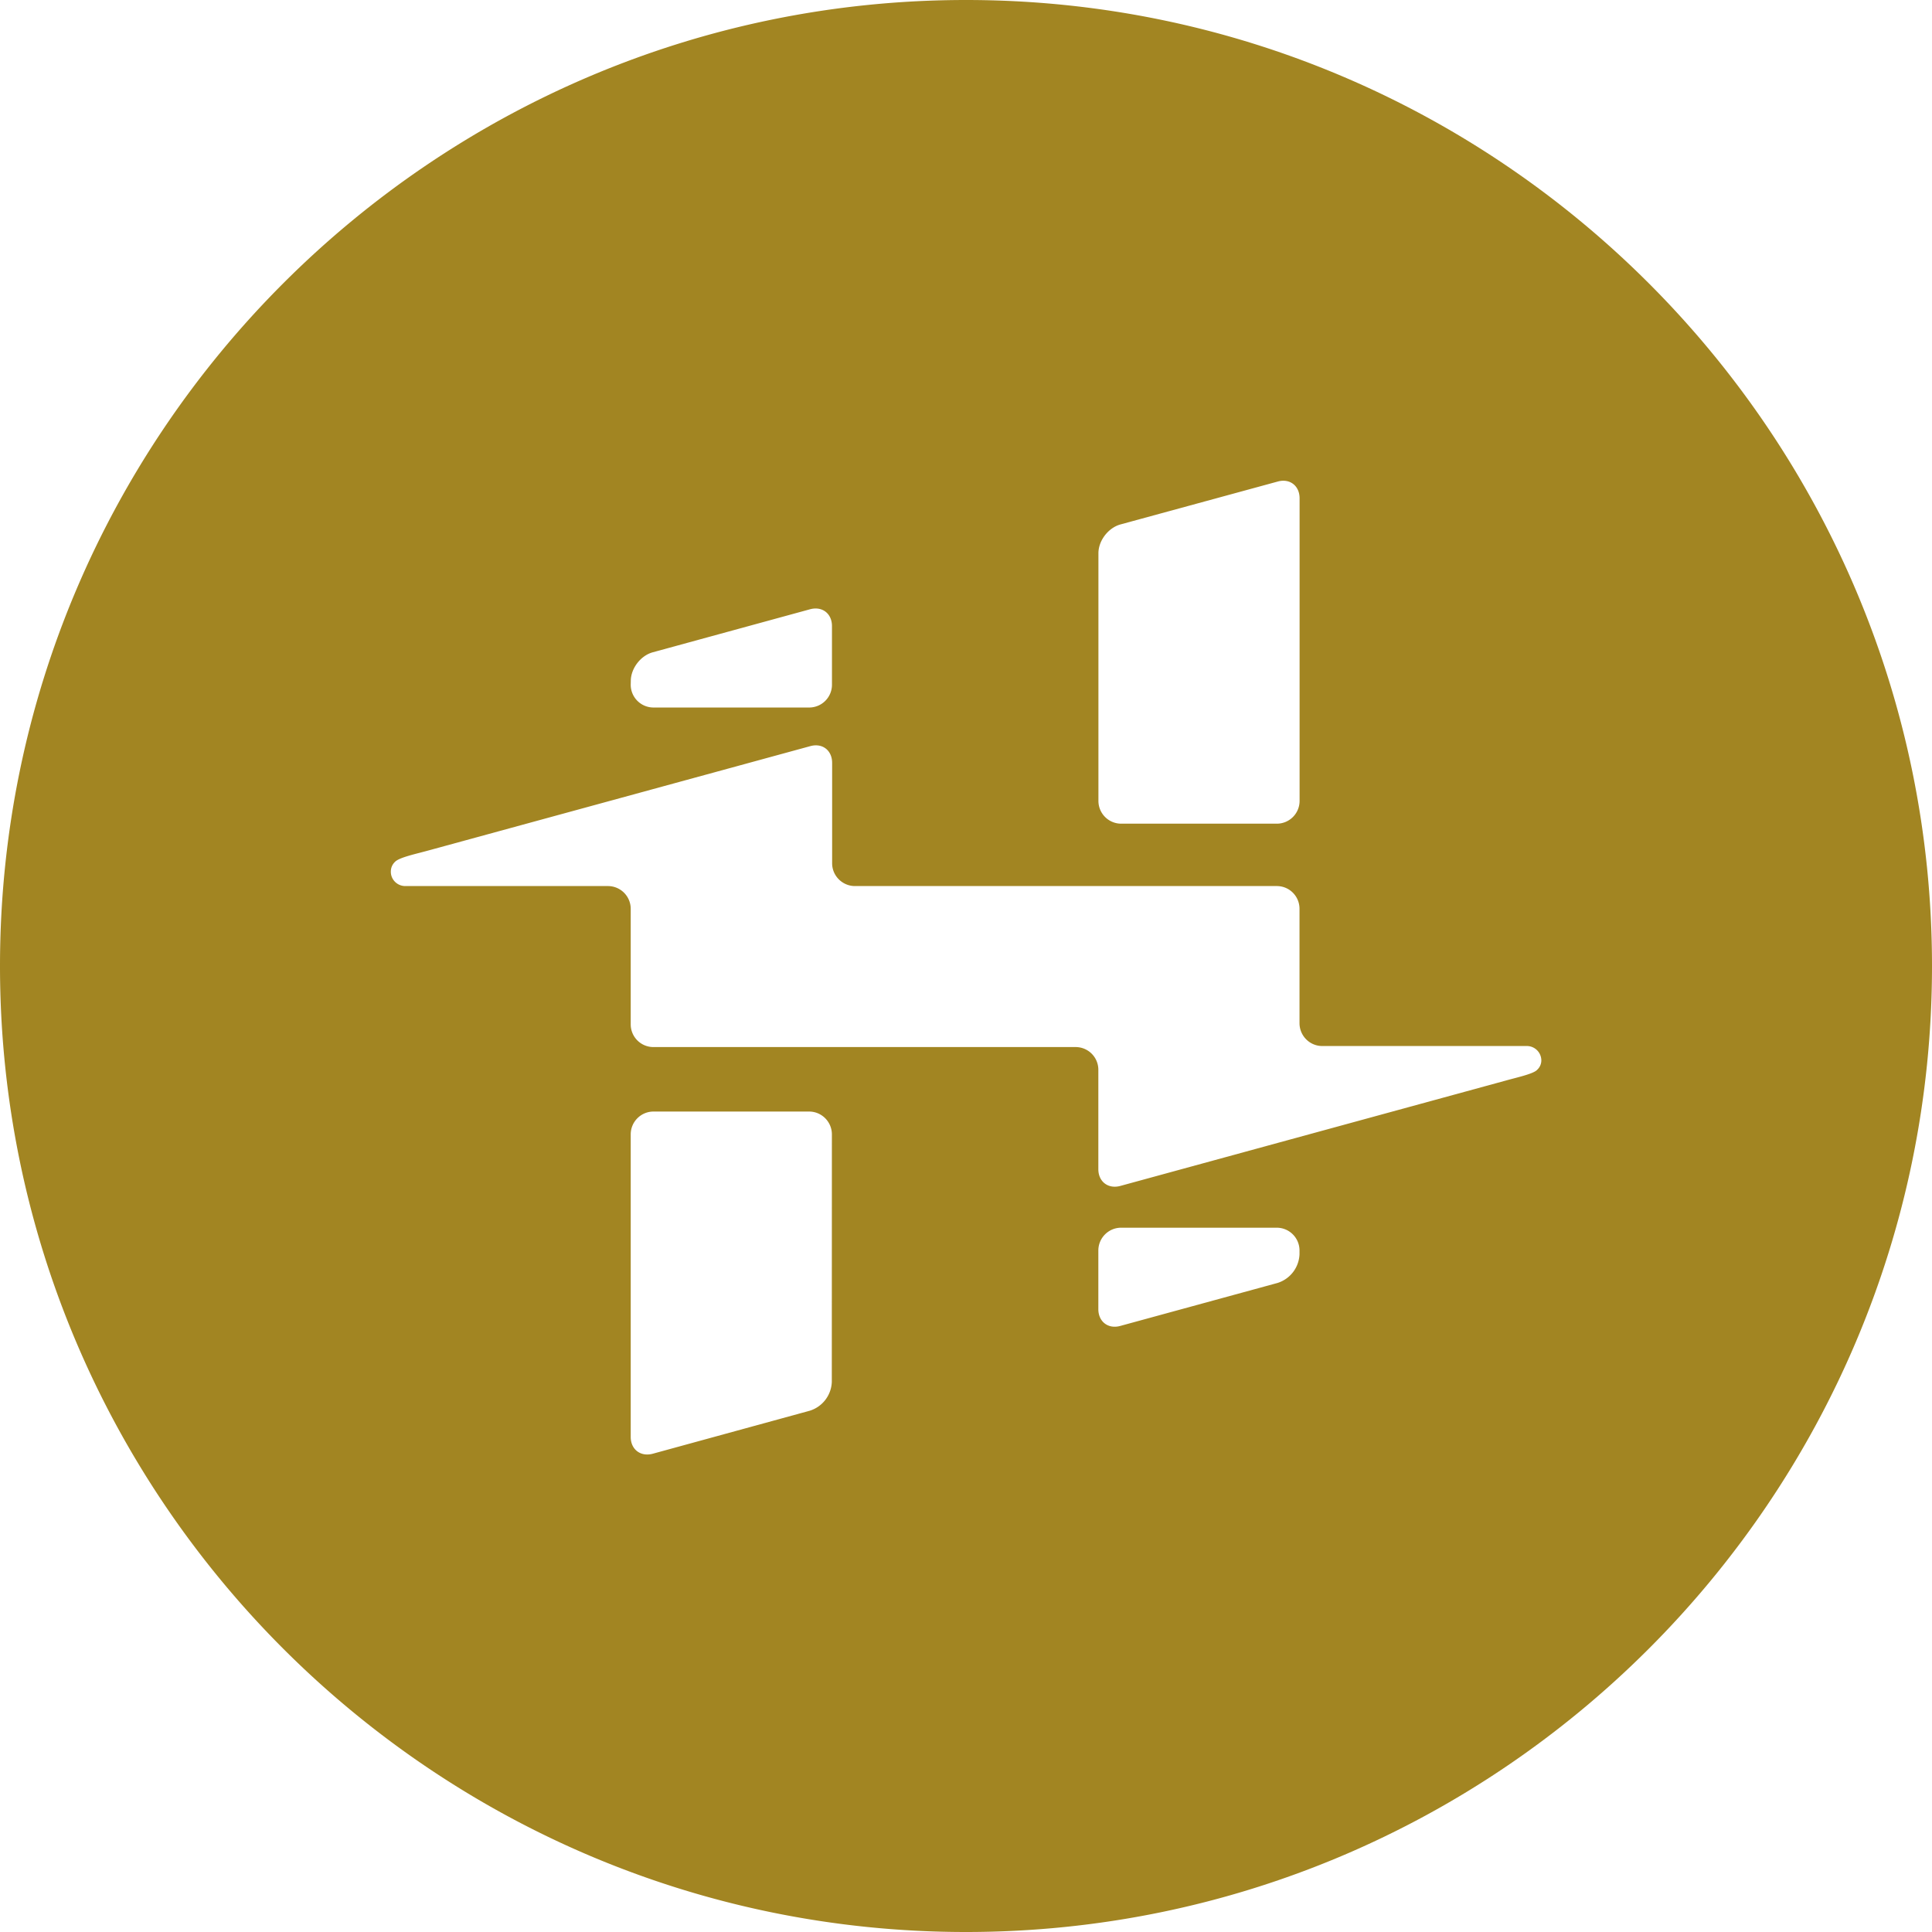 <svg role="img" width="32px" height="32px" viewBox="0 0 24 24" xmlns="http://www.w3.org/2000/svg"><title>Hackster</title><path fill="#a28522" d="M19.091 13.294c-.057.05-.247.09-.396.132l-4.778 1.306c-.15.041-.273-.052-.273-.208V13.29a.282.282 0 00-.283-.283H8.117a.282.282 0 01-.282-.282V11.29a.283.283 0 00-.283-.283H5.035c-.1 0-.18-.08-.18-.178 0-.058.025-.098.055-.126.056-.052.246-.093.397-.134l4.758-1.3c.15-.042.272.051.272.208v1.247c0 .156.128.283.284.283h5.24c.156 0 .282.126.282.283v1.42c0 .157.127.284.282.284h2.542a.18.18 0 01.18.179.158.158 0 01-.056.12m-2.948 2.288a.39.39 0 01-.272.356l-1.954.534c-.15.042-.273-.052-.273-.208v-.728c0-.157.127-.284.283-.284h1.933c.157 0 .283.127.283.284zm-5.81 1.586a.39.39 0 01-.272.357l-1.953.535c-.15.04-.273-.053-.273-.209v-3.758c0-.157.127-.284.283-.284h1.933c.156 0 .283.127.283.284zM7.836 8.46c0-.156.122-.316.273-.357l1.952-.534c.152-.042.274.052.274.208v.729a.283.283 0 01-.283.283H8.118a.283.283 0 01-.283-.283zm5.809-1.587c0-.157.122-.316.273-.358l1.954-.533c.15-.042.272.052.272.208v3.759a.283.283 0 01-.283.283h-1.933a.283.283 0 01-.283-.283zM12 0C5.384 0 0 5.384 0 12c0 6.617 5.384 12 12 12 6.618 0 12-5.383 12-12 0-6.616-5.382-12-12-12Z"/></svg>